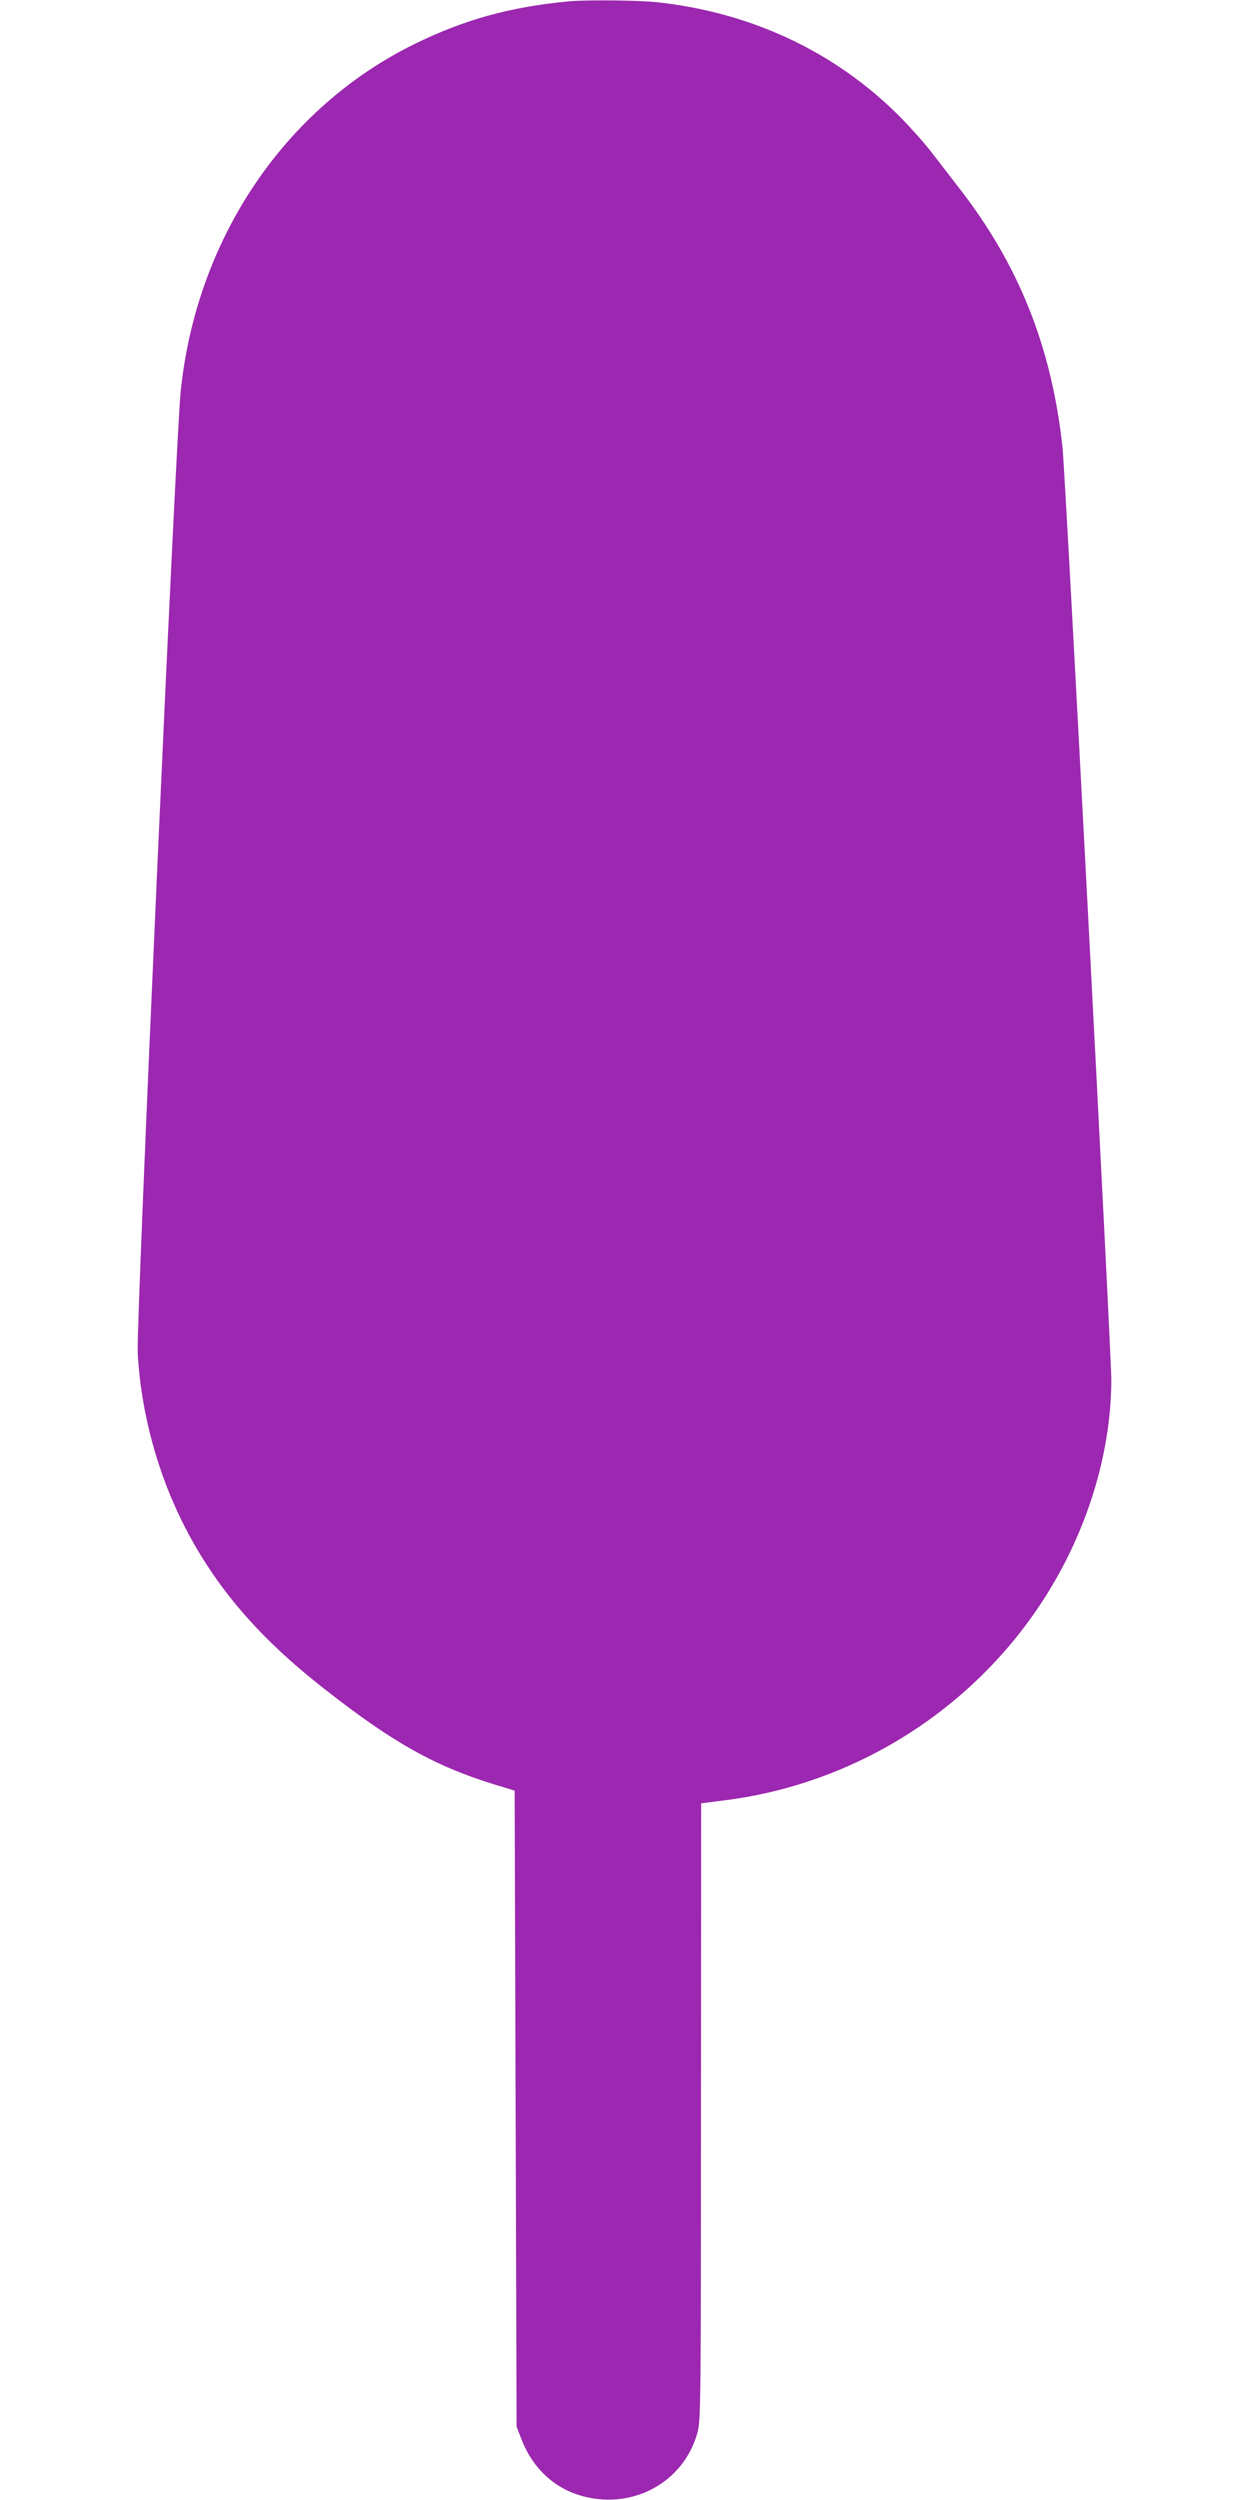 <?xml version="1.0" standalone="no"?>
<!DOCTYPE svg PUBLIC "-//W3C//DTD SVG 20010904//EN"
 "http://www.w3.org/TR/2001/REC-SVG-20010904/DTD/svg10.dtd">
<svg version="1.0" xmlns="http://www.w3.org/2000/svg"
 width="640pt" height="1280pt" viewBox="0 0 640 1280"
 preserveAspectRatio="xMidYMid meet">
<g transform="translate(0,1280) scale(0.1,-0.1)"
fill="#9c27b0" stroke="none">
<path d="M2910 12793 c-300 -29 -531 -93 -785 -217 -667 -327 -1120 -998
-1200 -1781 -25 -241 -228 -4776 -220 -4920 16 -305 101 -619 241 -892 160
-312 381 -569 712 -828 351 -276 567 -397 872 -491 l105 -32 5 -1629 5 -1628
23 -59 c65 -173 201 -284 376 -309 243 -35 467 110 528 342 16 61 17 186 17
1642 l1 1576 133 17 c752 99 1413 572 1747 1251 143 291 219 603 220 899 0
141 -235 4639 -250 4776 -56 516 -225 939 -536 1336 -43 56 -106 137 -139 180
-33 43 -103 121 -155 174 -333 336 -769 540 -1259 590 -95 9 -358 11 -441 3z"/>
</g>
</svg>
